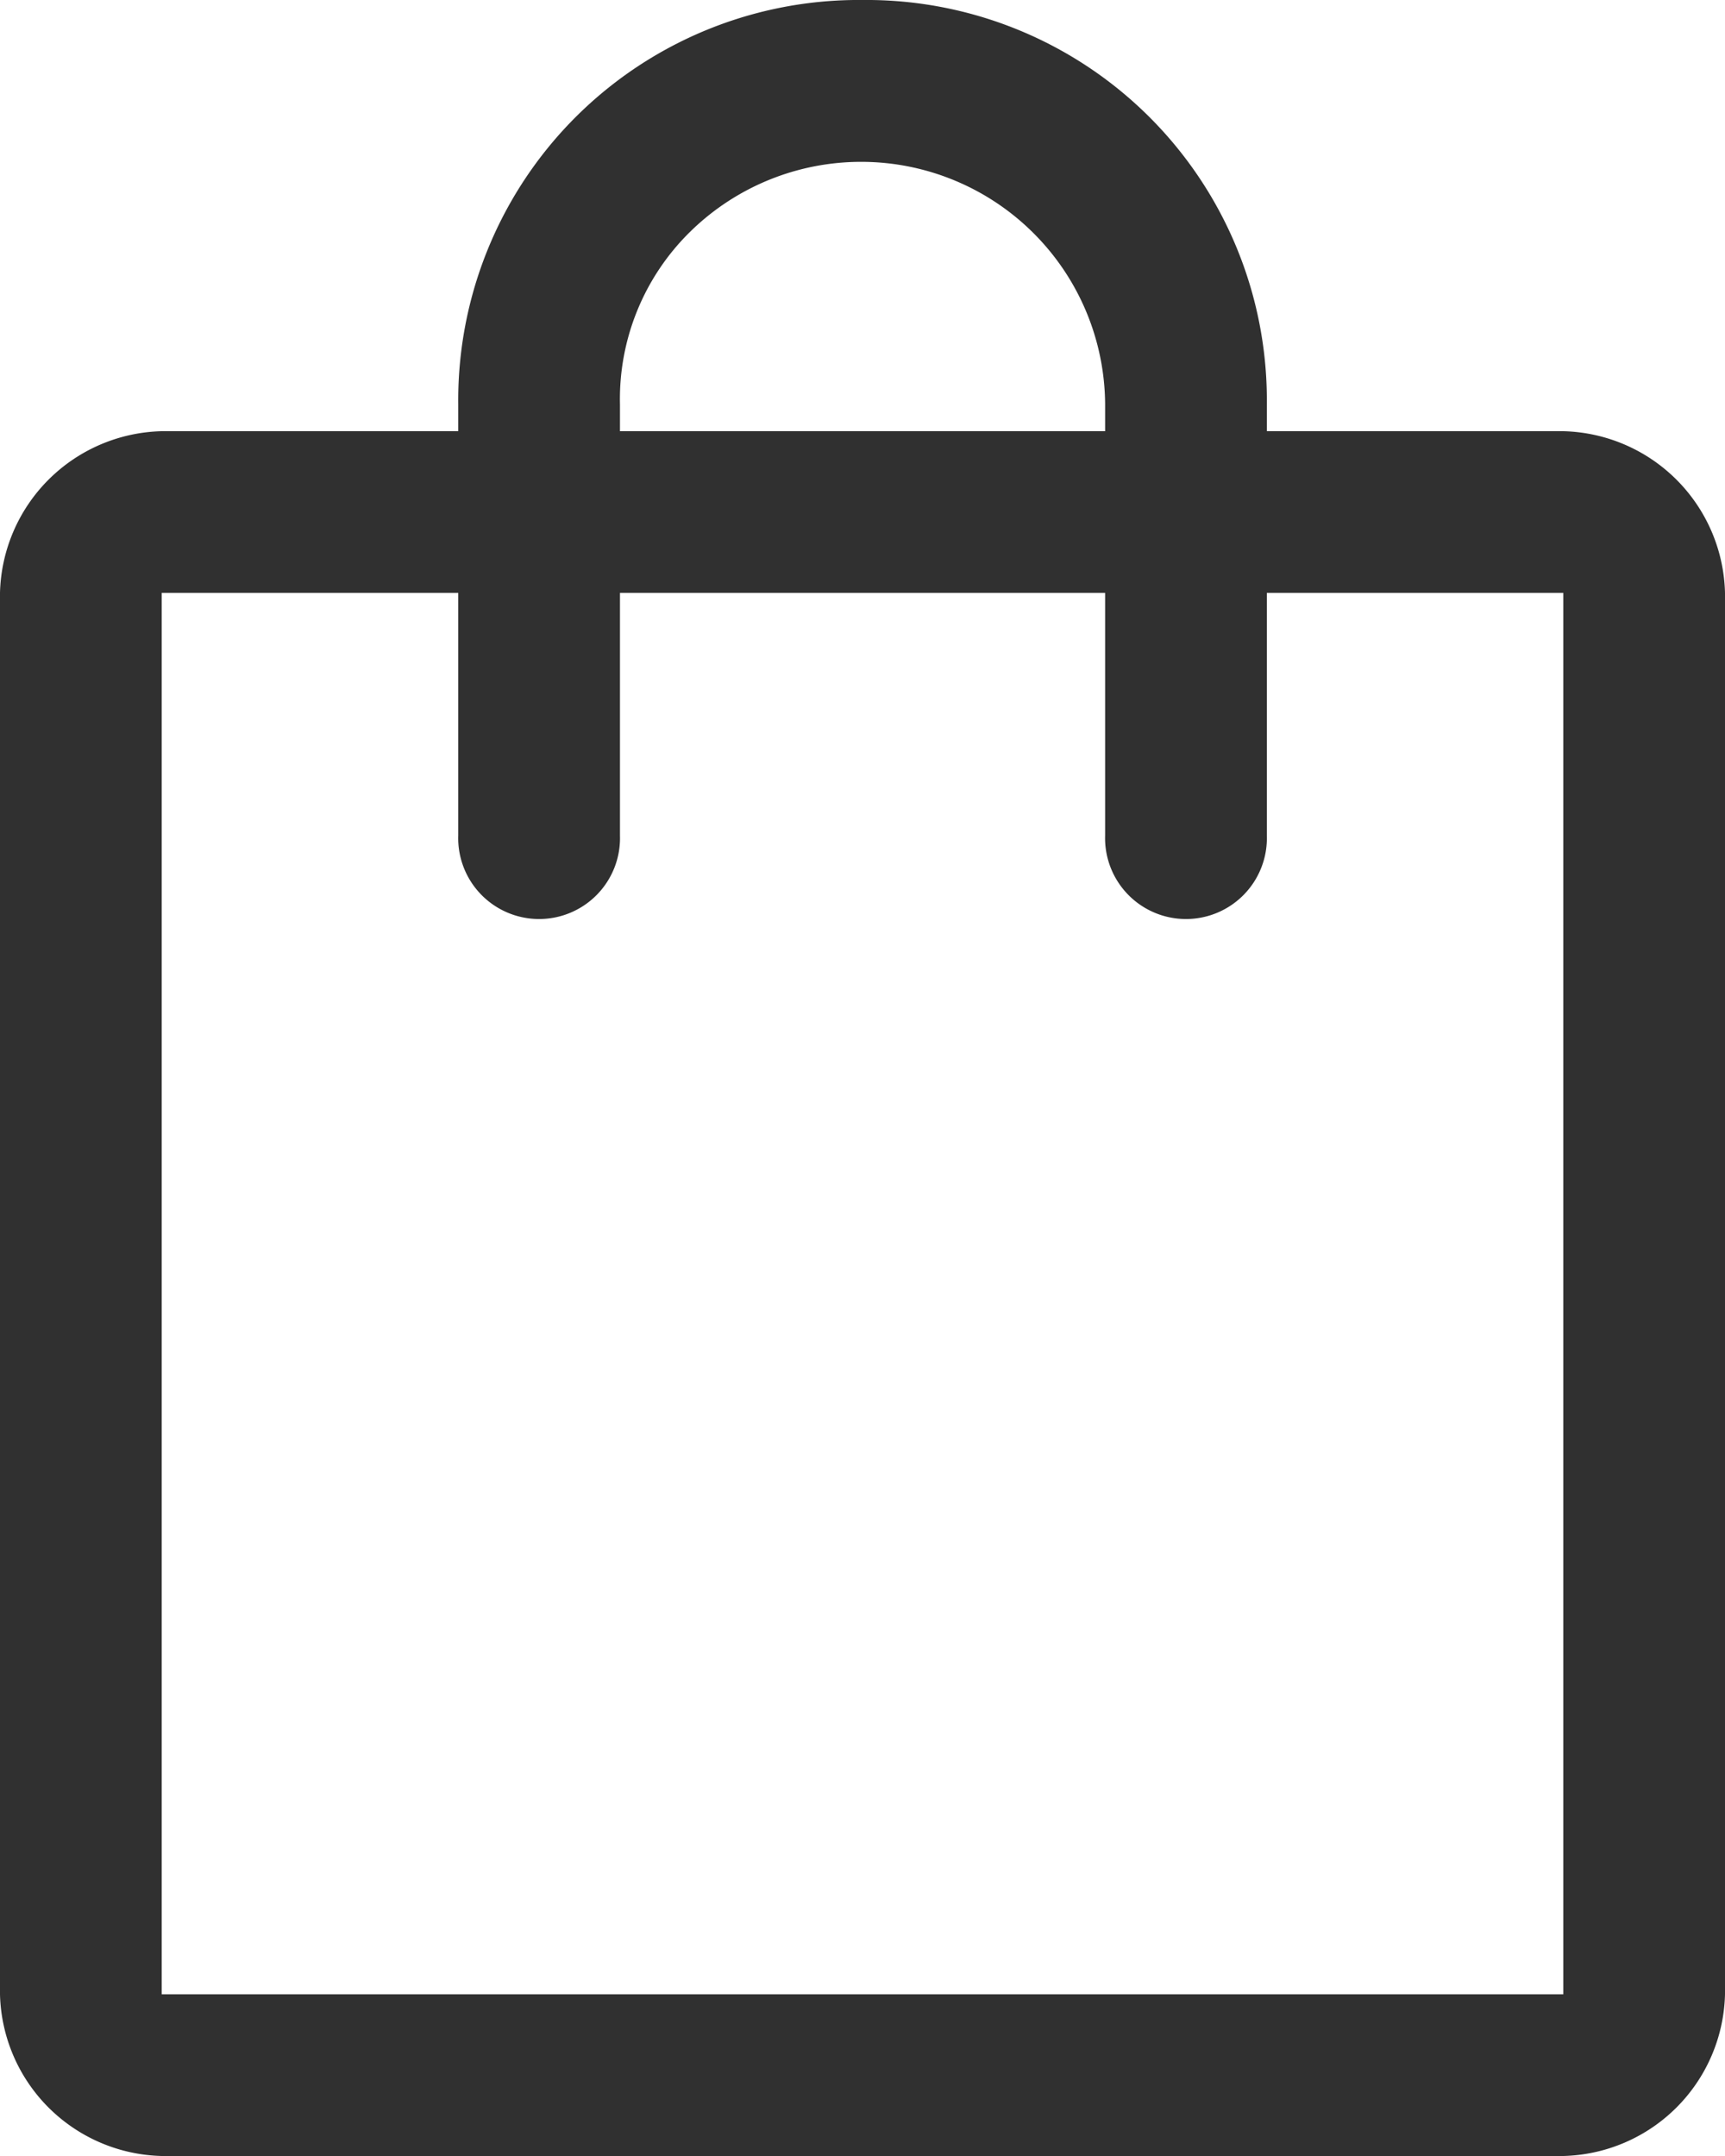 <svg xmlns="http://www.w3.org/2000/svg" width="20" height="25" viewBox="0 0 20 25">
  <path id="cart" d="M9.875,29A1.922,1.922,0,0,1,8,27.125V10.875A1.922,1.922,0,0,1,9.875,9h3.438V8.688A4.642,4.642,0,0,1,18,4a4.642,4.642,0,0,1,4.688,4.688V9h3.438A1.922,1.922,0,0,1,28,10.875v16.25A1.922,1.922,0,0,1,26.125,29ZM15.188,8.688V9h5.625V8.688a2.829,2.829,0,0,0-4.812-2A2.718,2.718,0,0,0,15.188,8.688ZM9.875,27.125h16.25V10.875H22.688v2.813a.938.938,0,1,1-1.875,0V10.875H15.188v2.813a.938.938,0,1,1-1.875,0V10.875H9.875v16.25Zm0,0h0V10.875h0v16.25Z" transform="translate(-8 -4)" fill="#303030"/>
</svg>
